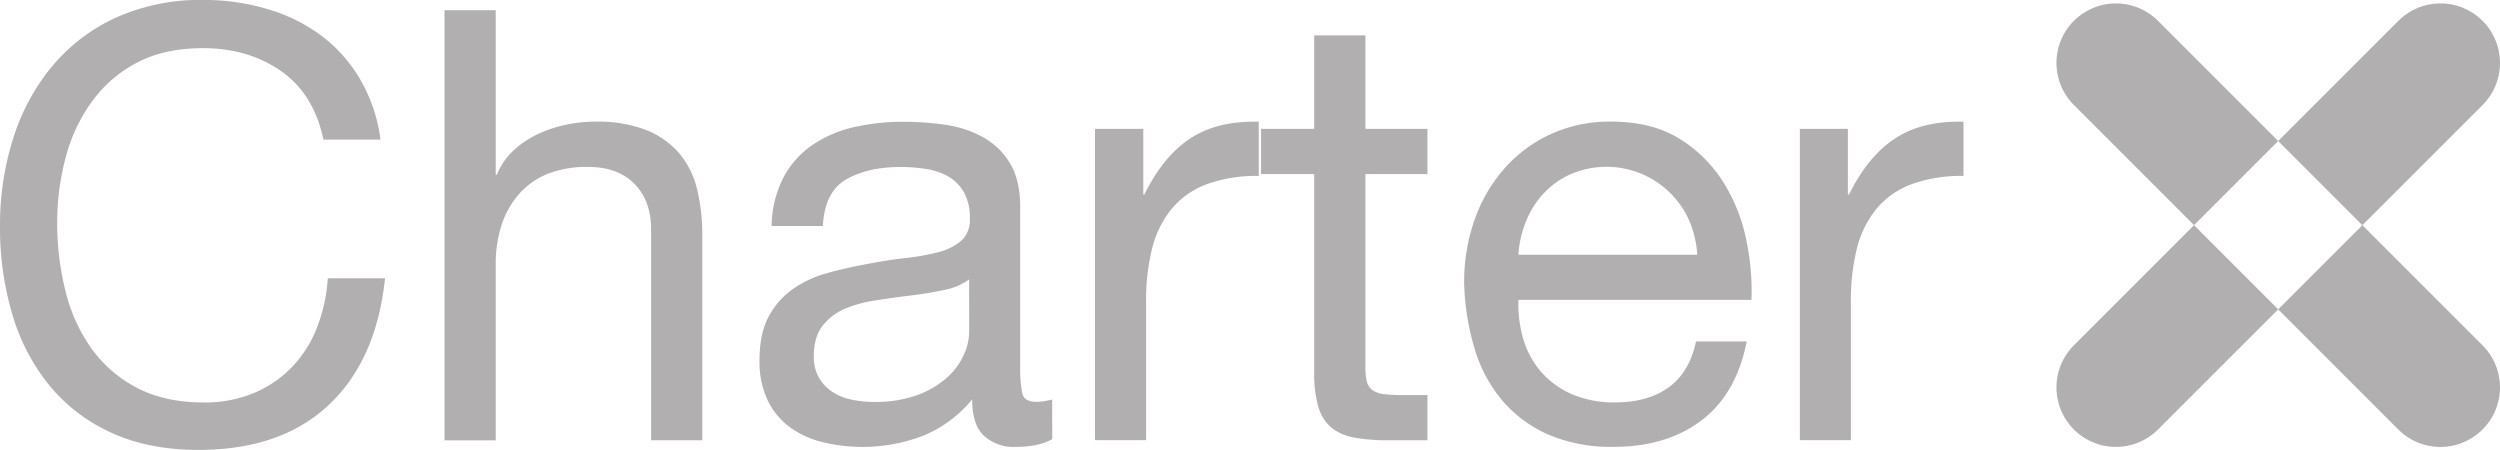 <svg xmlns="http://www.w3.org/2000/svg" id="aca9214a-1fbb-4624-b757-57eea8a6bb76" data-name="f88bb535-d1d5-41b6-a555-719f6f3190cf" viewBox="0 0 705.61 126.98"><defs><style>.e042dddd-e113-4842-87b0-7d70ba19b273{fill:#b1afaf;}</style></defs><path class="e042dddd-e113-4842-87b0-7d70ba19b273" d="M79.31,20.06Q70,13.6,57.31,13.6q-10.87,0-18.62,4.08a36.81,36.81,0,0,0-12.75,11A47.34,47.34,0,0,0,18.55,44.4a70,70,0,0,0-2.4,18.33,78.26,78.26,0,0,0,2.38,19.63,47.09,47.09,0,0,0,7.39,16.16,36.52,36.52,0,0,0,12.84,11q7.82,4.08,18.7,4.08a36.14,36.14,0,0,0,14.23-2.67,32.18,32.18,0,0,0,10.71-7.32,33.36,33.36,0,0,0,7.06-11.13,46.3,46.3,0,0,0,3.06-13.94h16.15q-2.39,23-15.81,35.7T56.1,127Q42,127,31.45,122.15A48.61,48.61,0,0,1,13.94,108.8,57.49,57.49,0,0,1,3.48,88.74,85.79,85.79,0,0,1,0,63.92,80.88,80.88,0,0,1,3.74,39a60,60,0,0,1,11-20.32A51,51,0,0,1,32.69,5,58,58,0,0,1,57.42,0a62.65,62.65,0,0,1,18,2.55A48.34,48.34,0,0,1,90.61,10a41.86,41.86,0,0,1,11,12.33,45.14,45.14,0,0,1,5.78,17.08H91.29Q88.58,26.53,79.31,20.06Z" transform="translate(0 -0.01)"></path><path class="e042dddd-e113-4842-87b0-7d70ba19b273" d="M139.91,2.89V49.3h.34A19.25,19.25,0,0,1,145,42.41a27.65,27.65,0,0,1,6.88-4.59,36.41,36.41,0,0,1,8-2.63,39.87,39.87,0,0,1,8.08-.85,38.07,38.07,0,0,1,14.45,2.38,23.84,23.84,0,0,1,9.35,6.63,24.56,24.56,0,0,1,5,10.12,54.68,54.68,0,0,1,1.45,13v57.8H183.77V64.77q0-8.16-4.76-12.92t-13.09-4.72a29.64,29.64,0,0,0-11.48,2,21.5,21.5,0,0,0-8.07,5.78,24.93,24.93,0,0,0-4.85,8.75,35.66,35.66,0,0,0-1.61,11V124.3H125.46V2.89Z" transform="translate(0 -0.01)"></path><path class="e042dddd-e113-4842-87b0-7d70ba19b273" d="M297,123.93q-3.75,2.2-10.37,2.21a12.4,12.4,0,0,1-8.93-3.15q-3.31-3.13-3.31-10.28A34.59,34.59,0,0,1,260.52,123a47.81,47.81,0,0,1-28.39,1.79,26.28,26.28,0,0,1-9.26-4.25,20.44,20.44,0,0,1-6.21-7.56,25.48,25.48,0,0,1-2.29-11.31q0-7.48,2.55-12.24a22.19,22.19,0,0,1,6.71-7.73,30.63,30.63,0,0,1,9.52-4.51q5.35-1.53,11-2.55,5.94-1.18,11.3-1.78a64.42,64.42,0,0,0,9.44-1.7,15.6,15.6,0,0,0,6.46-3.24,7.87,7.87,0,0,0,2.38-6.2,14.48,14.48,0,0,0-1.79-7.65,12.25,12.25,0,0,0-4.59-4.42,18.81,18.81,0,0,0-6.29-2,46.65,46.65,0,0,0-6.88-.51q-9.18,0-15.3,3.48t-6.63,13.18H217.77A31.13,31.13,0,0,1,221.17,50a25.72,25.72,0,0,1,8.16-9.09,34.13,34.13,0,0,1,11.64-5,61.61,61.61,0,0,1,14-1.53,81.89,81.89,0,0,1,11.81.85,31.14,31.14,0,0,1,10.63,3.48,20.37,20.37,0,0,1,7.65,7.38q2.88,4.74,2.89,12.38v45.12a34,34,0,0,0,.59,7.47q.6,2.37,4,2.37a17.86,17.86,0,0,0,4.42-.68ZM273.53,78.88a18.12,18.12,0,0,1-7.14,3q-4.42.93-9.27,1.52c-3.23.39-6.48.85-9.77,1.36a36,36,0,0,0-8.84,2.37A16,16,0,0,0,232.13,92q-2.44,3.18-2.44,8.58a11.66,11.66,0,0,0,1.44,6,12,12,0,0,0,3.74,4,16,16,0,0,0,5.36,2.2,29.84,29.84,0,0,0,6.46.67,34.46,34.46,0,0,0,12.24-1.94,26.07,26.07,0,0,0,8.33-4.91,19.32,19.32,0,0,0,4.76-6.43,16.14,16.14,0,0,0,1.53-6.51Z" transform="translate(0 -0.01)"></path><path class="e042dddd-e113-4842-87b0-7d70ba19b273" d="M322.69,36.38V54.91H323q5.24-10.71,12.89-15.78t19.38-4.76v15.3a40.72,40.72,0,0,0-14.79,2.38,23.36,23.36,0,0,0-9.86,7,28.66,28.66,0,0,0-5.44,11.08,59.69,59.69,0,0,0-1.7,15v39.1H309.06V36.38Z" transform="translate(0 -0.01)"></path><path class="e042dddd-e113-4842-87b0-7d70ba19b273" d="M402.89,36.38V49.13H385.38V103.7a16,16,0,0,0,.43,4.08,4.19,4.19,0,0,0,1.61,2.38,7.17,7.17,0,0,0,3.32,1.11,48.45,48.45,0,0,0,5.52.25h6.63v12.75H391.84a51.46,51.46,0,0,1-9.6-.76,14.27,14.27,0,0,1-6.46-2.81,11.94,11.94,0,0,1-3.66-5.78,33.49,33.49,0,0,1-1.19-9.86V49.13h-15V36.38h15V10h14.45V36.38Z" transform="translate(0 -0.01)"></path><path class="e042dddd-e113-4842-87b0-7d70ba19b273" d="M480.24,118.66q-9.86,7.47-24.82,7.47a45,45,0,0,1-18.27-3.4,36,36,0,0,1-13-9.52,40.3,40.3,0,0,1-7.9-14.62,70.63,70.63,0,0,1-3-18.53,52.91,52.91,0,0,1,3.06-18.36,43.72,43.72,0,0,1,8.59-14.45A38.89,38.89,0,0,1,438,37.73a39.9,39.9,0,0,1,16.57-3.4q11.73,0,19.47,4.85A38.44,38.44,0,0,1,486.44,51.5a49,49,0,0,1,6.46,16.32,69.92,69.92,0,0,1,1.44,16.83H428.56a35.23,35.23,0,0,0,1.36,11,25,25,0,0,0,4.93,9.18,24.38,24.38,0,0,0,8.67,6.37,29.87,29.87,0,0,0,12.41,2.38q9.18,0,15.05-4.25t7.71-12.94H493Q490.1,111.18,480.24,118.66Zm-3.48-56.44a25.55,25.55,0,0,0-33.15-13.17,23.32,23.32,0,0,0-7.74,5.35,25.74,25.74,0,0,0-5.1,7.91,30,30,0,0,0-2.21,9.6h50.49a29.7,29.7,0,0,0-2.29-9.69Z" transform="translate(0 -0.01)"></path><path class="e042dddd-e113-4842-87b0-7d70ba19b273" d="M521.55,36.38V54.91h.34q5.26-10.71,12.92-15.78t19.38-4.76v15.3a40.72,40.72,0,0,0-14.79,2.38,23.36,23.36,0,0,0-9.86,7,28.66,28.66,0,0,0-5.44,11.08,59.69,59.69,0,0,0-1.7,15v39.1H508V36.38Z" transform="translate(0 -0.01)"></path><path class="e042dddd-e113-4842-87b0-7d70ba19b273" d="M700.69,5.9a16.8,16.8,0,0,0-23.76,0h0L643,39.81l23.76,23.76,33.93-33.92a16.79,16.79,0,0,0,0-23.74Z" transform="translate(0 -0.01)"></path><path class="e042dddd-e113-4842-87b0-7d70ba19b273" d="M700.69,121.23a16.79,16.79,0,0,0,0-23.74h0L666.76,63.57,643,87.32l33.91,33.91a16.79,16.79,0,0,0,23.76,0Z" transform="translate(0 -0.01)"></path><path class="e042dddd-e113-4842-87b0-7d70ba19b273" d="M585.34,121.23a16.79,16.79,0,0,0,23.74,0h0L643,87.32,619.25,63.57,585.34,97.48a16.79,16.79,0,0,0,0,23.74Z" transform="translate(0 -0.01)"></path><path class="e042dddd-e113-4842-87b0-7d70ba19b273" d="M585.34,5.9a16.79,16.79,0,0,0,0,23.74h0l33.91,33.92L643,39.81,609.09,5.9a16.79,16.79,0,0,0-23.74,0Z" transform="translate(0 -0.01)"></path></svg>